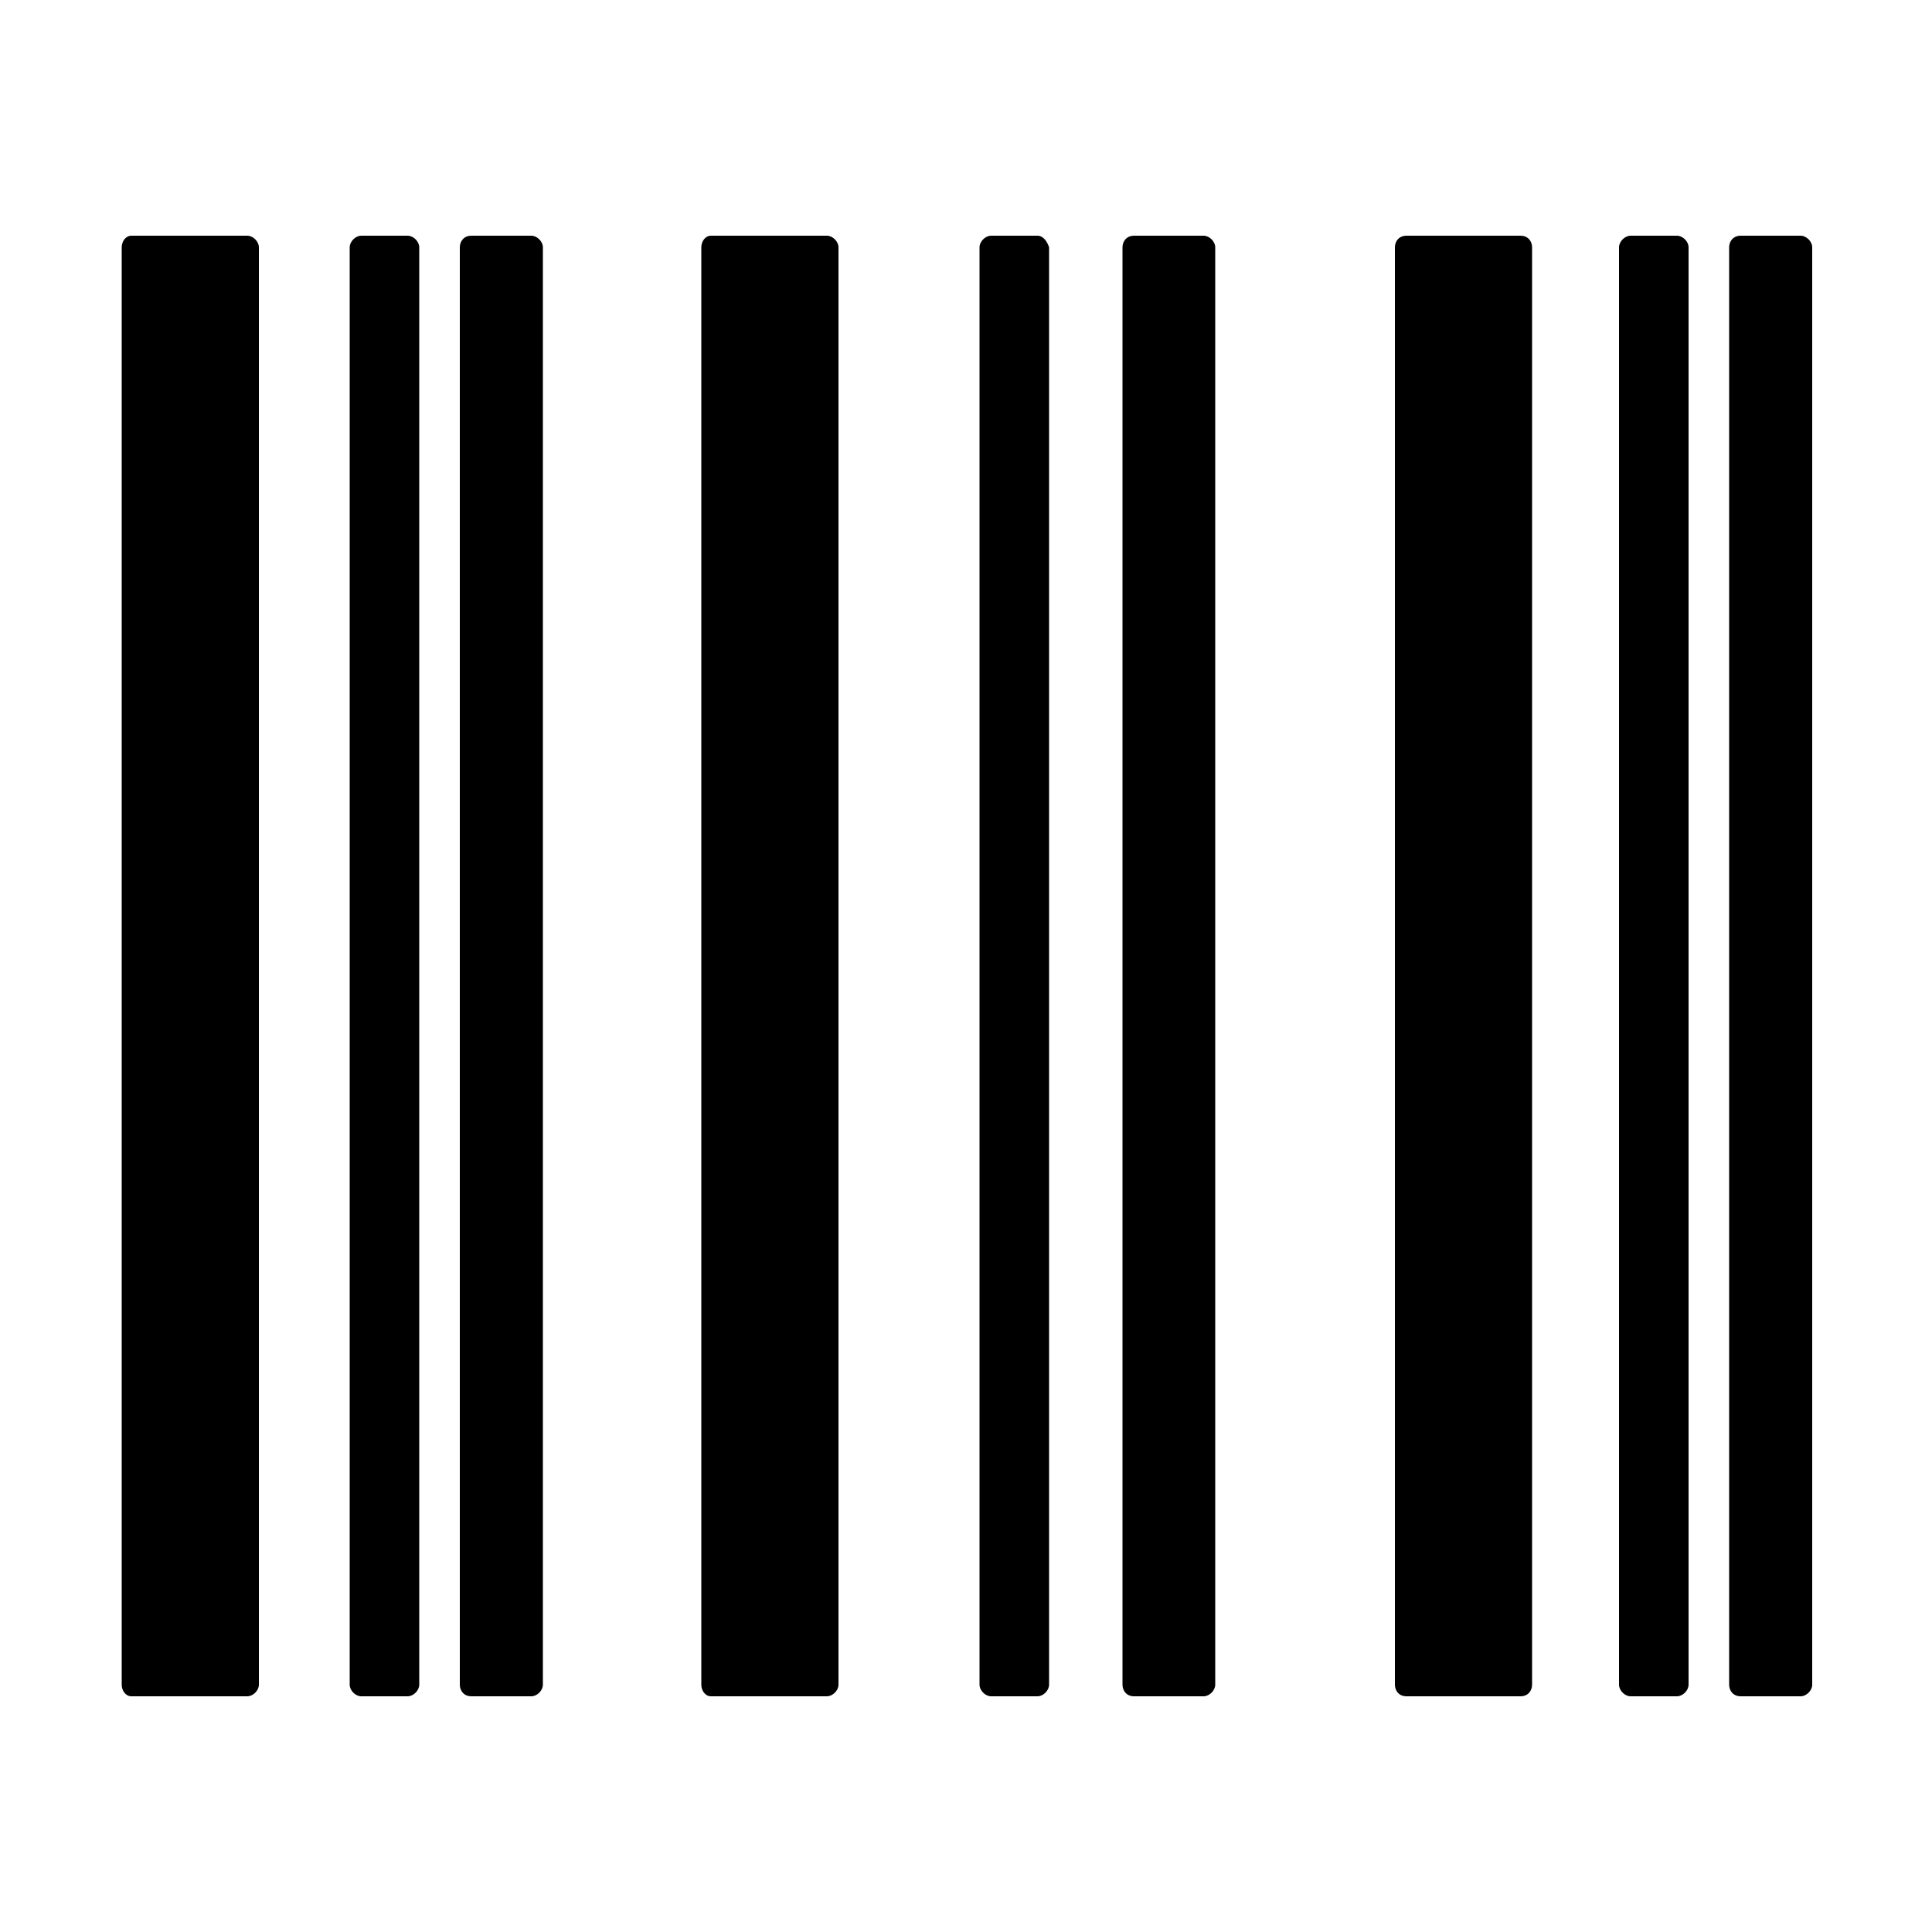 <svg width="64" height="64" viewBox="0 0 1000 1000" xmlns="http://www.w3.org/2000/svg"><path d="M128 122H68c-3 0-5 3-5 6v744c0 3 2 6 5 6h60c3 0 6-3 6-6V128c0-3-3-6-6-6zm659 0h-59c-4 0-6 3-6 6v744c0 3 2 6 6 6h59c4 0 6-3 6-6V128c0-3-2-6-6-6zm-359 0h-60c-3 0-5 3-5 6v744c0 3 2 6 5 6h60c3 0 6-3 6-6V128c0-3-3-6-6-6zm195 0h-36c-4 0-6 3-6 6v744c0 3 2 6 6 6h36c3 0 6-3 6-6V128c0-3-3-6-6-6zm-86 0h-24c-3 0-6 3-6 6v744c0 3 3 6 6 6h24c3 0 6-3 6-6V128c-1-3-3-6-6-6zm-262 0h-31c-4 0-6 3-6 6v744c0 3 2 6 6 6h31c3 0 6-3 6-6V128c0-3-3-6-6-6zm-64 0h-24c-3 0-6 3-6 6v744c0 3 3 6 6 6h24c3 0 6-3 6-6V128c0-3-3-6-6-6zm721 0h-31c-4 0-6 3-6 6v744c0 3 2 6 6 6h31c3 0 6-3 6-6V128c0-3-3-6-6-6zm-64 0h-24c-3 0-6 3-6 6v744c0 3 3 6 6 6h24c3 0 6-3 6-6V128c0-3-3-6-6-6z"/></svg>